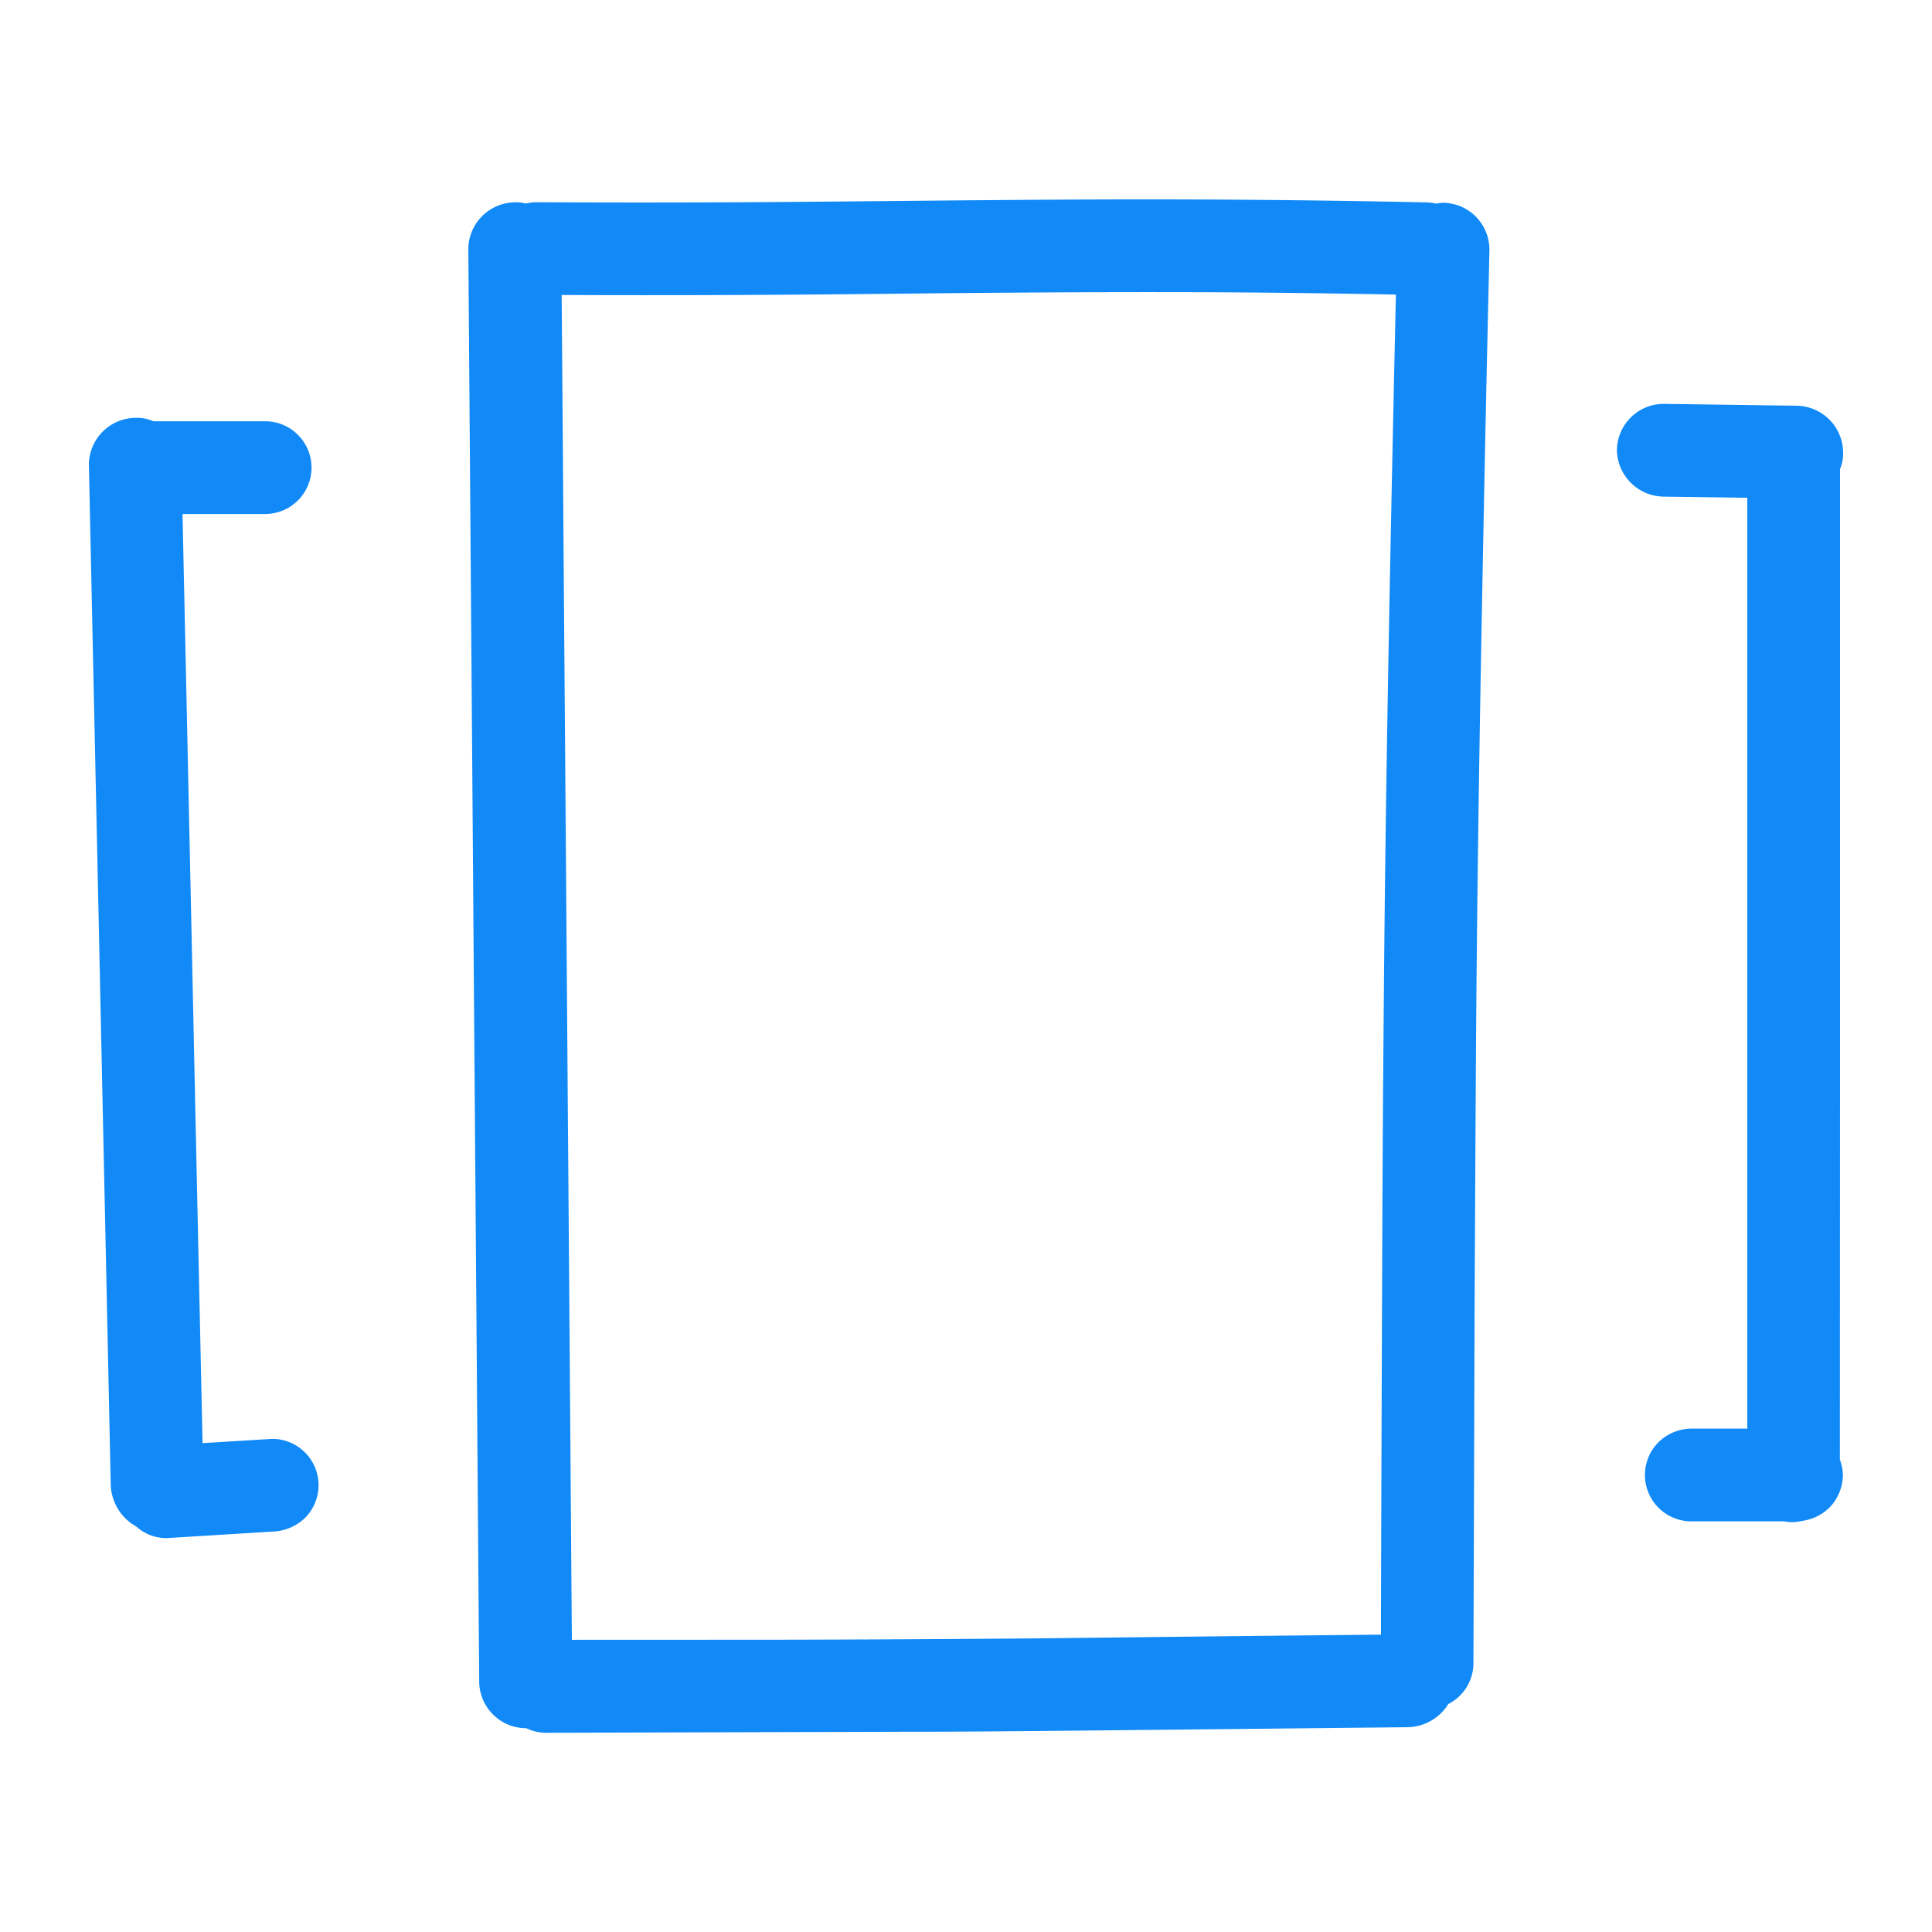 <svg xmlns="http://www.w3.org/2000/svg" data-name="Layer 1" viewBox="0 0 250 250"><style rel="stylesheet" type="text/css">path{fill: #118af7}</style><path d="M238.1 139.35V60.7a5.31 5.31 0 00.4-2.2 6.11 6.11 0 00-6-6l-17.27-.24a6.06 6.06 0 00-6 6 6.12 6.12 0 006 6l10.87.15V184.86h-7.25a6.18 6.18 0 00-4.24 1.76 6 6 0 004.24 10.24h12a5.58 5.58 0 001.23.1 6.8 6.8 0 001.2-.17 6.21 6.21 0 003.43-1.69 6.13 6.13 0 001.76-4.24 6.63 6.63 0 00-.39-2zM186.73 26.24a5.28 5.28 0 00-.89.11 6.38 6.38 0 00-1.25-.16q-23.33-.5-46.66-.36c-13.92.07-27.83.26-41.74.34q-13.38.07-26.76 0a5.23 5.23 0 00-1.36.17 5.1 5.1 0 00-1.47-.16 6.1 6.1 0 00-6 6q.28 36.24.55 72.48t.55 72.23q.15 20.37.31 40.74a6.08 6.08 0 006 6h.1a5.84 5.84 0 002.56.59q22.93-.06 45.87-.13c11.67 0 23.34-.16 35-.27l30.66-.32a6.32 6.32 0 005.21-3 5.93 5.93 0 003.25-5.27q.08-22.68.15-45.38.08-16.87.18-33.76.1-14.42.3-28.81.21-15.26.51-30.51.36-19.33.8-38.66c.05-2 .09-3.89.13-5.83a6.06 6.06 0 00-6-6.04zM134.82 212q-17.29.15-34.59.18l-26.23.01-.51-67.05q-.27-36.12-.55-72.23-.12-17.37-.26-34.74c14 .07 28 0 42-.15s28.09-.26 42.13-.2q11.91.06 23.82.3-.39 17.24-.73 34.46-.31 15.58-.54 31.17-.21 14.34-.32 28.66-.14 16.41-.19 32.81-.09 21.69-.15 43.38v2.92q-21.96.22-43.88.48zM35.21 186.19l-9 .55-1-46.17-1.1-51.34q-.25-11.37-.49-22.72h10.69a6 6 0 000-12H19.84a5.12 5.12 0 00-2.34-.44 6.1 6.1 0 00-6 6l1.11 51.59 1.1 51.34.62 29.15a6.42 6.42 0 003.3 5.38 5.79 5.79 0 003.94 1.5l13.64-.84a6.41 6.41 0 004.25-1.76 6 6 0 000-8.49 6 6 0 00-4.25-1.75z"/></svg>
